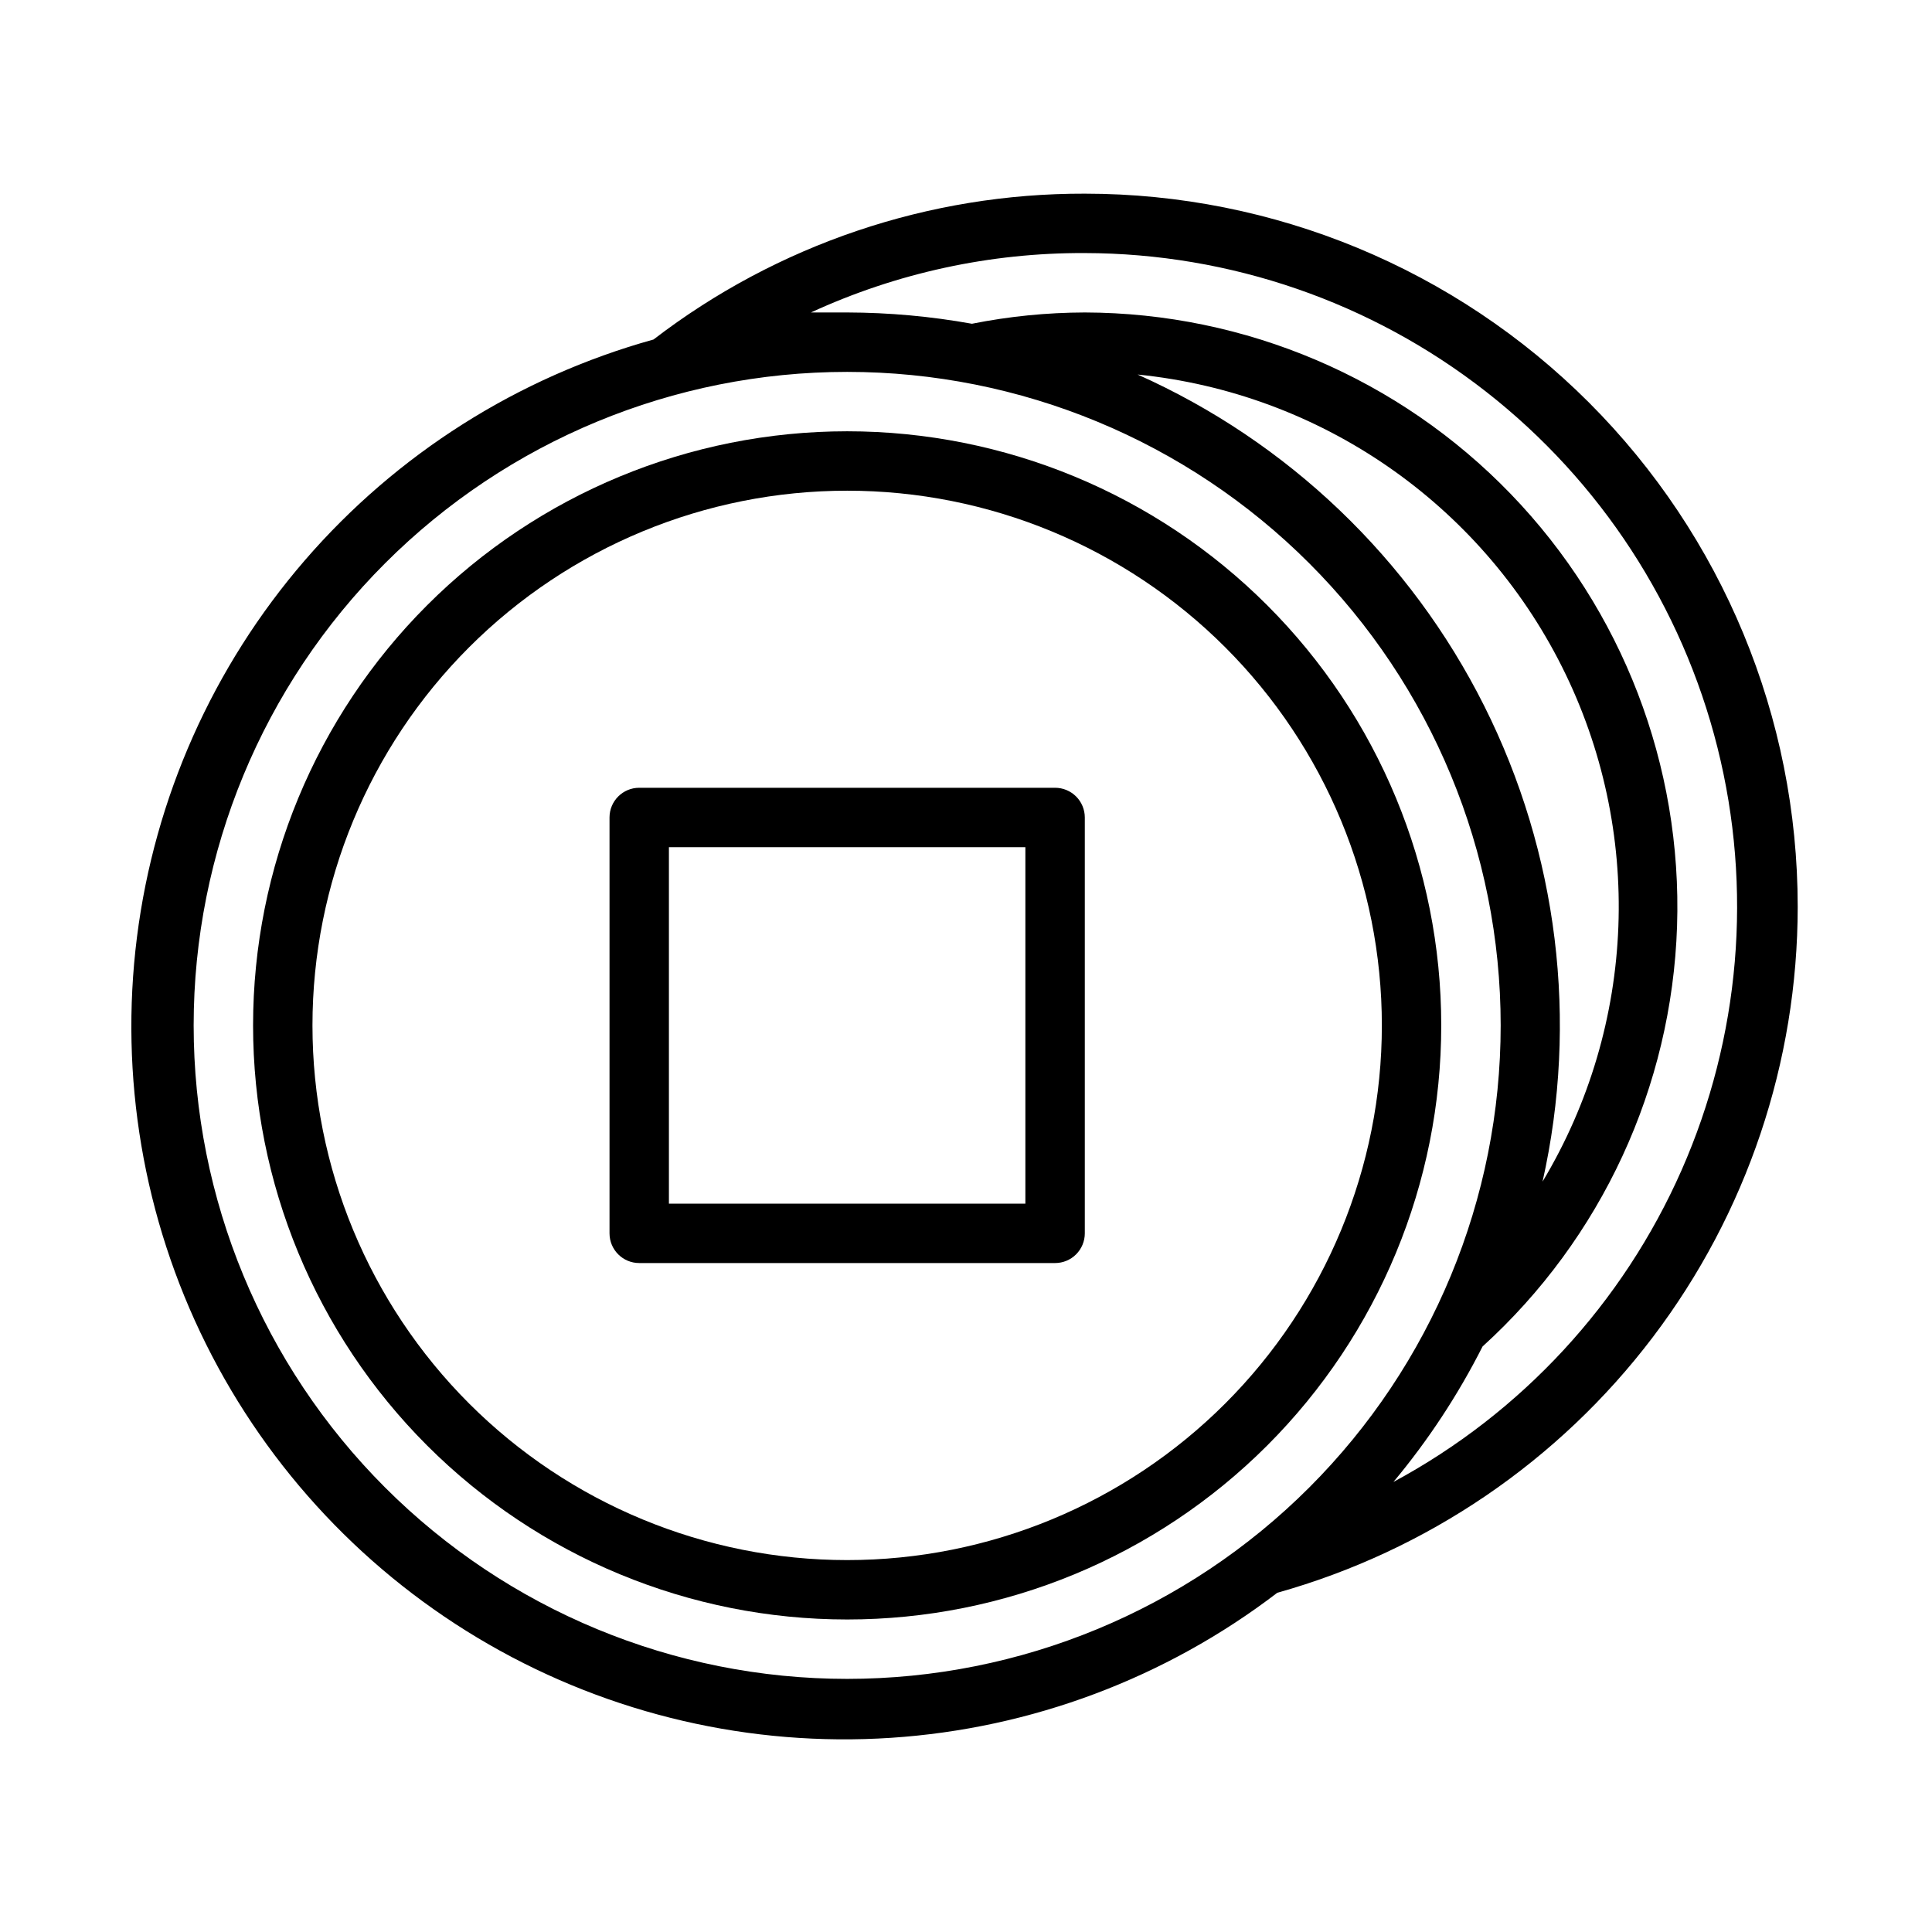 <?xml version="1.0" encoding="UTF-8"?>
<!-- Uploaded to: ICON Repo, www.svgrepo.com, Generator: ICON Repo Mixer Tools -->
<svg fill="#000000" width="800px" height="800px" version="1.1" viewBox="144 144 512 512" xmlns="http://www.w3.org/2000/svg">
 <g>
  <path d="m368.51 573.18c-41.758 0-81.801-16.59-111.33-46.113-29.527-29.527-46.113-69.57-46.113-111.33 0-41.754 16.586-81.801 46.113-111.33 29.527-29.523 69.57-46.113 111.33-46.113 41.754 0 81.801 16.59 111.32 46.113 29.527 29.527 46.113 69.574 46.113 111.33 0 41.758-16.586 81.801-46.113 111.33-29.523 29.523-69.57 46.113-111.32 46.113zm0-299.14c-37.582 0-73.621 14.93-100.2 41.5-26.574 26.574-41.504 62.617-41.504 100.2 0 37.582 14.93 73.621 41.504 100.2 26.574 26.574 62.613 41.5 100.2 41.5 37.578 0 73.621-14.926 100.19-41.5 26.574-26.574 41.504-62.613 41.504-100.2 0-37.578-14.93-73.621-41.504-100.2-26.57-26.57-62.613-41.5-100.19-41.5z"/>
  <path d="m620.41 384.25c0-50.105-19.902-98.16-55.336-133.59-35.43-35.43-83.484-55.336-133.59-55.336-41.328-0.105-81.523 13.484-114.3 38.652-35.891 9.969-68.035 30.324-92.395 58.508-24.355 28.188-39.836 62.941-44.496 99.902-4.66 36.957 1.711 74.469 18.309 107.82 16.602 33.348 42.688 61.047 74.984 79.609 32.297 18.566 69.359 27.168 106.53 24.727 37.172-2.441 72.793-15.812 102.38-38.441 39.676-11.125 74.621-34.914 99.52-67.742 24.902-32.828 38.383-72.898 38.398-114.1zm-425.09 31.488c0-45.93 18.246-89.98 50.727-122.46 32.477-32.477 76.527-50.723 122.46-50.723 45.93 0 89.98 18.246 122.46 50.723 32.48 32.48 50.727 76.531 50.727 122.46 0 45.934-18.246 89.98-50.727 122.46-32.477 32.477-76.527 50.723-122.46 50.723-45.934 0-89.984-18.246-122.46-50.723-32.48-32.48-50.727-76.527-50.727-122.46zm250.18-172.48c48.266 4.867 90.691 34.086 112.44 77.445 21.754 43.363 19.812 94.84-5.148 136.44 9.555-42.555 4.086-87.105-15.469-126.09-19.559-38.984-52-70-91.824-87.789zm67.777 293.47c9.207-11.031 17.129-23.074 23.617-35.895 31.535-28.625 50.133-68.805 51.543-111.37s-14.484-83.891-44.059-114.54c-29.574-30.648-70.301-48.008-112.89-48.117-10.047 0.027-20.066 1.027-29.914 2.992-10.914-1.965-21.977-2.965-33.062-2.992h-9.605c22.754-10.48 47.527-15.855 72.582-15.742 38.535 0.07 75.945 12.992 106.31 36.719 30.367 23.727 51.949 56.906 61.336 94.281 9.387 37.375 6.039 76.812-9.512 112.07-15.551 35.258-42.414 64.324-76.344 82.594z"/>
  <path d="m423.61 478.72h-110.21c-4.348 0-7.871-3.523-7.871-7.871v-110.21c0-4.348 3.523-7.871 7.871-7.871h110.21c2.09 0 4.09 0.832 5.566 2.305 1.477 1.477 2.309 3.481 2.309 5.566v110.21c0 2.086-0.832 4.09-2.309 5.566-1.477 1.477-3.477 2.305-5.566 2.305zm-102.34-15.742h94.465v-94.465h-94.465z"/>
 </g>
</svg>